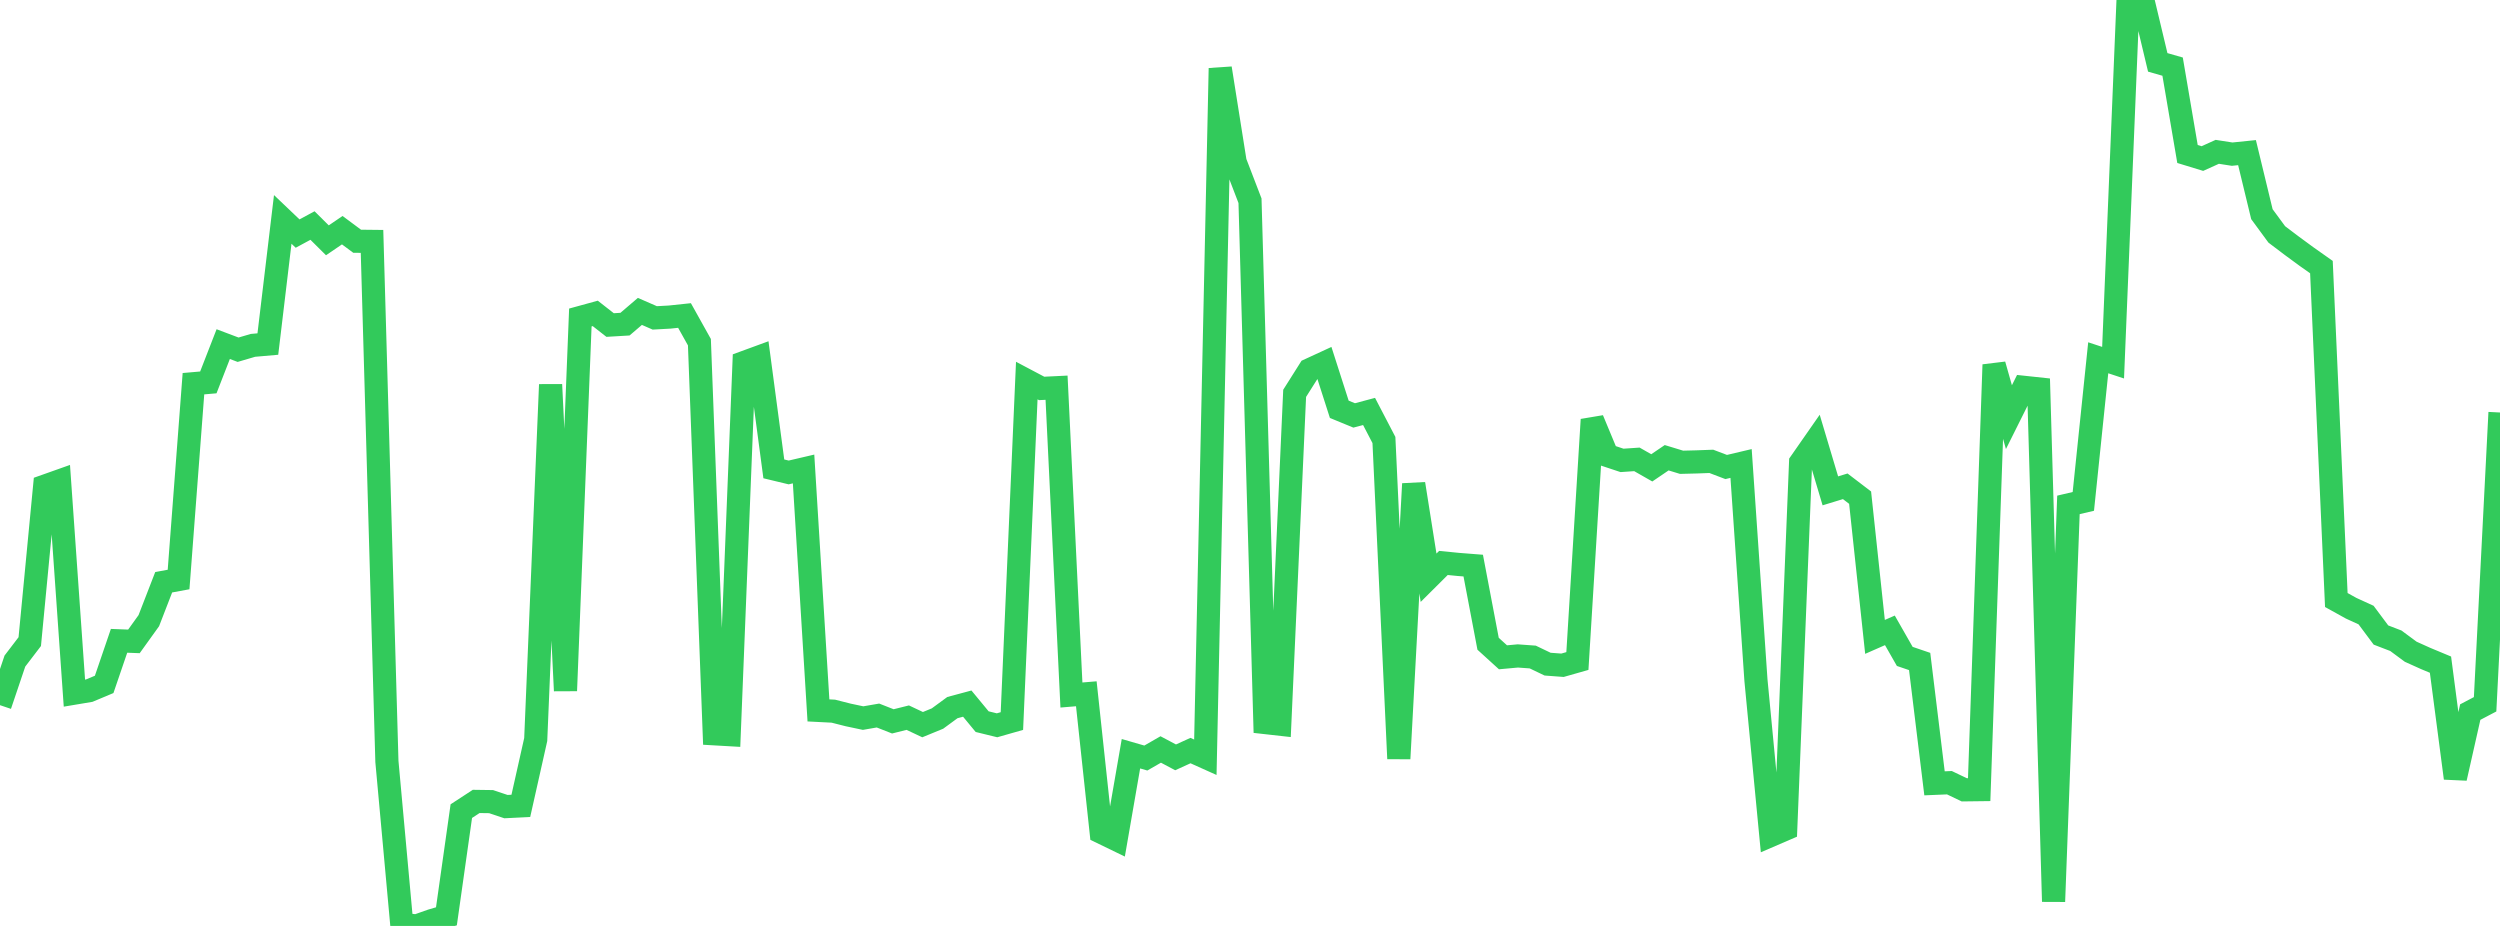 <?xml version="1.0" standalone="no"?>
<!DOCTYPE svg PUBLIC "-//W3C//DTD SVG 1.1//EN" "http://www.w3.org/Graphics/SVG/1.1/DTD/svg11.dtd">

<svg width="135" height="50" viewBox="0 0 135 50" preserveAspectRatio="none" 
  xmlns="http://www.w3.org/2000/svg"
  xmlns:xlink="http://www.w3.org/1999/xlink">


<polyline points="0.0, 38.079 0.804, 35.698 1.607, 34.647 2.411, 26.255 3.214, 25.97 4.018, 37.429 4.821, 37.294 5.625, 36.957 6.429, 34.604 7.232, 34.635 8.036, 33.515 8.839, 31.442 9.643, 31.293 10.446, 20.72 11.25, 20.65 12.054, 18.582 12.857, 18.885 13.661, 18.649 14.464, 18.579 15.268, 11.848 16.071, 12.613 16.875, 12.179 17.679, 12.977 18.482, 12.43 19.286, 13.027 20.089, 13.036 20.893, 41.121 21.696, 49.919 22.5, 50.0 23.304, 49.716 24.107, 49.481 24.911, 43.801 25.714, 43.277 26.518, 43.288 27.321, 43.557 28.125, 43.517 28.929, 39.934 29.732, 20.768 30.536, 37.3 31.339, 17.144 32.143, 16.923 32.946, 17.552 33.75, 17.504 34.554, 16.816 35.357, 17.166 36.161, 17.122 36.964, 17.037 37.768, 18.478 38.571, 39.625 39.375, 39.671 40.179, 19.576 40.982, 19.282 41.786, 25.319 42.589, 25.512 43.393, 25.324 44.196, 38.362 45.0, 38.403 45.804, 38.607 46.607, 38.777 47.411, 38.638 48.214, 38.954 49.018, 38.753 49.821, 39.131 50.625, 38.801 51.429, 38.211 52.232, 37.995 53.036, 38.969 53.839, 39.166 54.643, 38.937 55.446, 20.55 56.25, 20.975 57.054, 20.936 57.857, 37.531 58.661, 37.464 59.464, 44.94 60.268, 45.33 61.071, 40.701 61.875, 40.934 62.679, 40.471 63.482, 40.897 64.286, 40.531 65.089, 40.892 65.893, 3.687 66.696, 8.746 67.5, 10.84 68.304, 39.016 69.107, 39.106 69.911, 21.24 70.714, 19.969 71.518, 19.598 72.321, 22.102 73.125, 22.433 73.929, 22.218 74.732, 23.76 75.536, 40.967 76.339, 26.127 77.143, 31.198 77.946, 30.399 78.75, 30.479 79.554, 30.542 80.357, 34.763 81.161, 35.494 81.964, 35.421 82.768, 35.479 83.571, 35.864 84.375, 35.924 85.179, 35.695 85.982, 22.66 86.786, 24.594 87.589, 24.861 88.393, 24.806 89.196, 25.264 90.0, 24.718 90.804, 24.963 91.607, 24.943 92.411, 24.913 93.214, 25.218 94.018, 25.028 94.821, 36.729 95.625, 45.11 96.429, 44.763 97.232, 24.971 98.036, 23.817 98.839, 26.506 99.643, 26.26 100.446, 26.873 101.25, 34.392 102.054, 34.039 102.857, 35.446 103.661, 35.72 104.464, 42.3 105.268, 42.266 106.071, 42.651 106.875, 42.641 107.679, 19.695 108.482, 22.526 109.286, 20.915 110.089, 21.001 110.893, 48.684 111.696, 27.264 112.5, 27.075 113.304, 19.32 114.107, 19.585 114.911, 0.097 115.714, 0.0 116.518, 3.368 117.321, 3.598 118.125, 8.316 118.929, 8.562 119.732, 8.199 120.536, 8.324 121.339, 8.242 122.143, 11.565 122.946, 12.658 123.75, 13.266 124.554, 13.856 125.357, 14.423 126.161, 32.401 126.964, 32.846 127.768, 33.214 128.571, 34.291 129.375, 34.6 130.179, 35.194 130.982, 35.556 131.786, 35.891 132.589, 42.021 133.393, 38.453 134.196, 38.031 135.0, 22.275" fill="none" stroke="#32ca5b" stroke-width="1.25"/>

</svg>